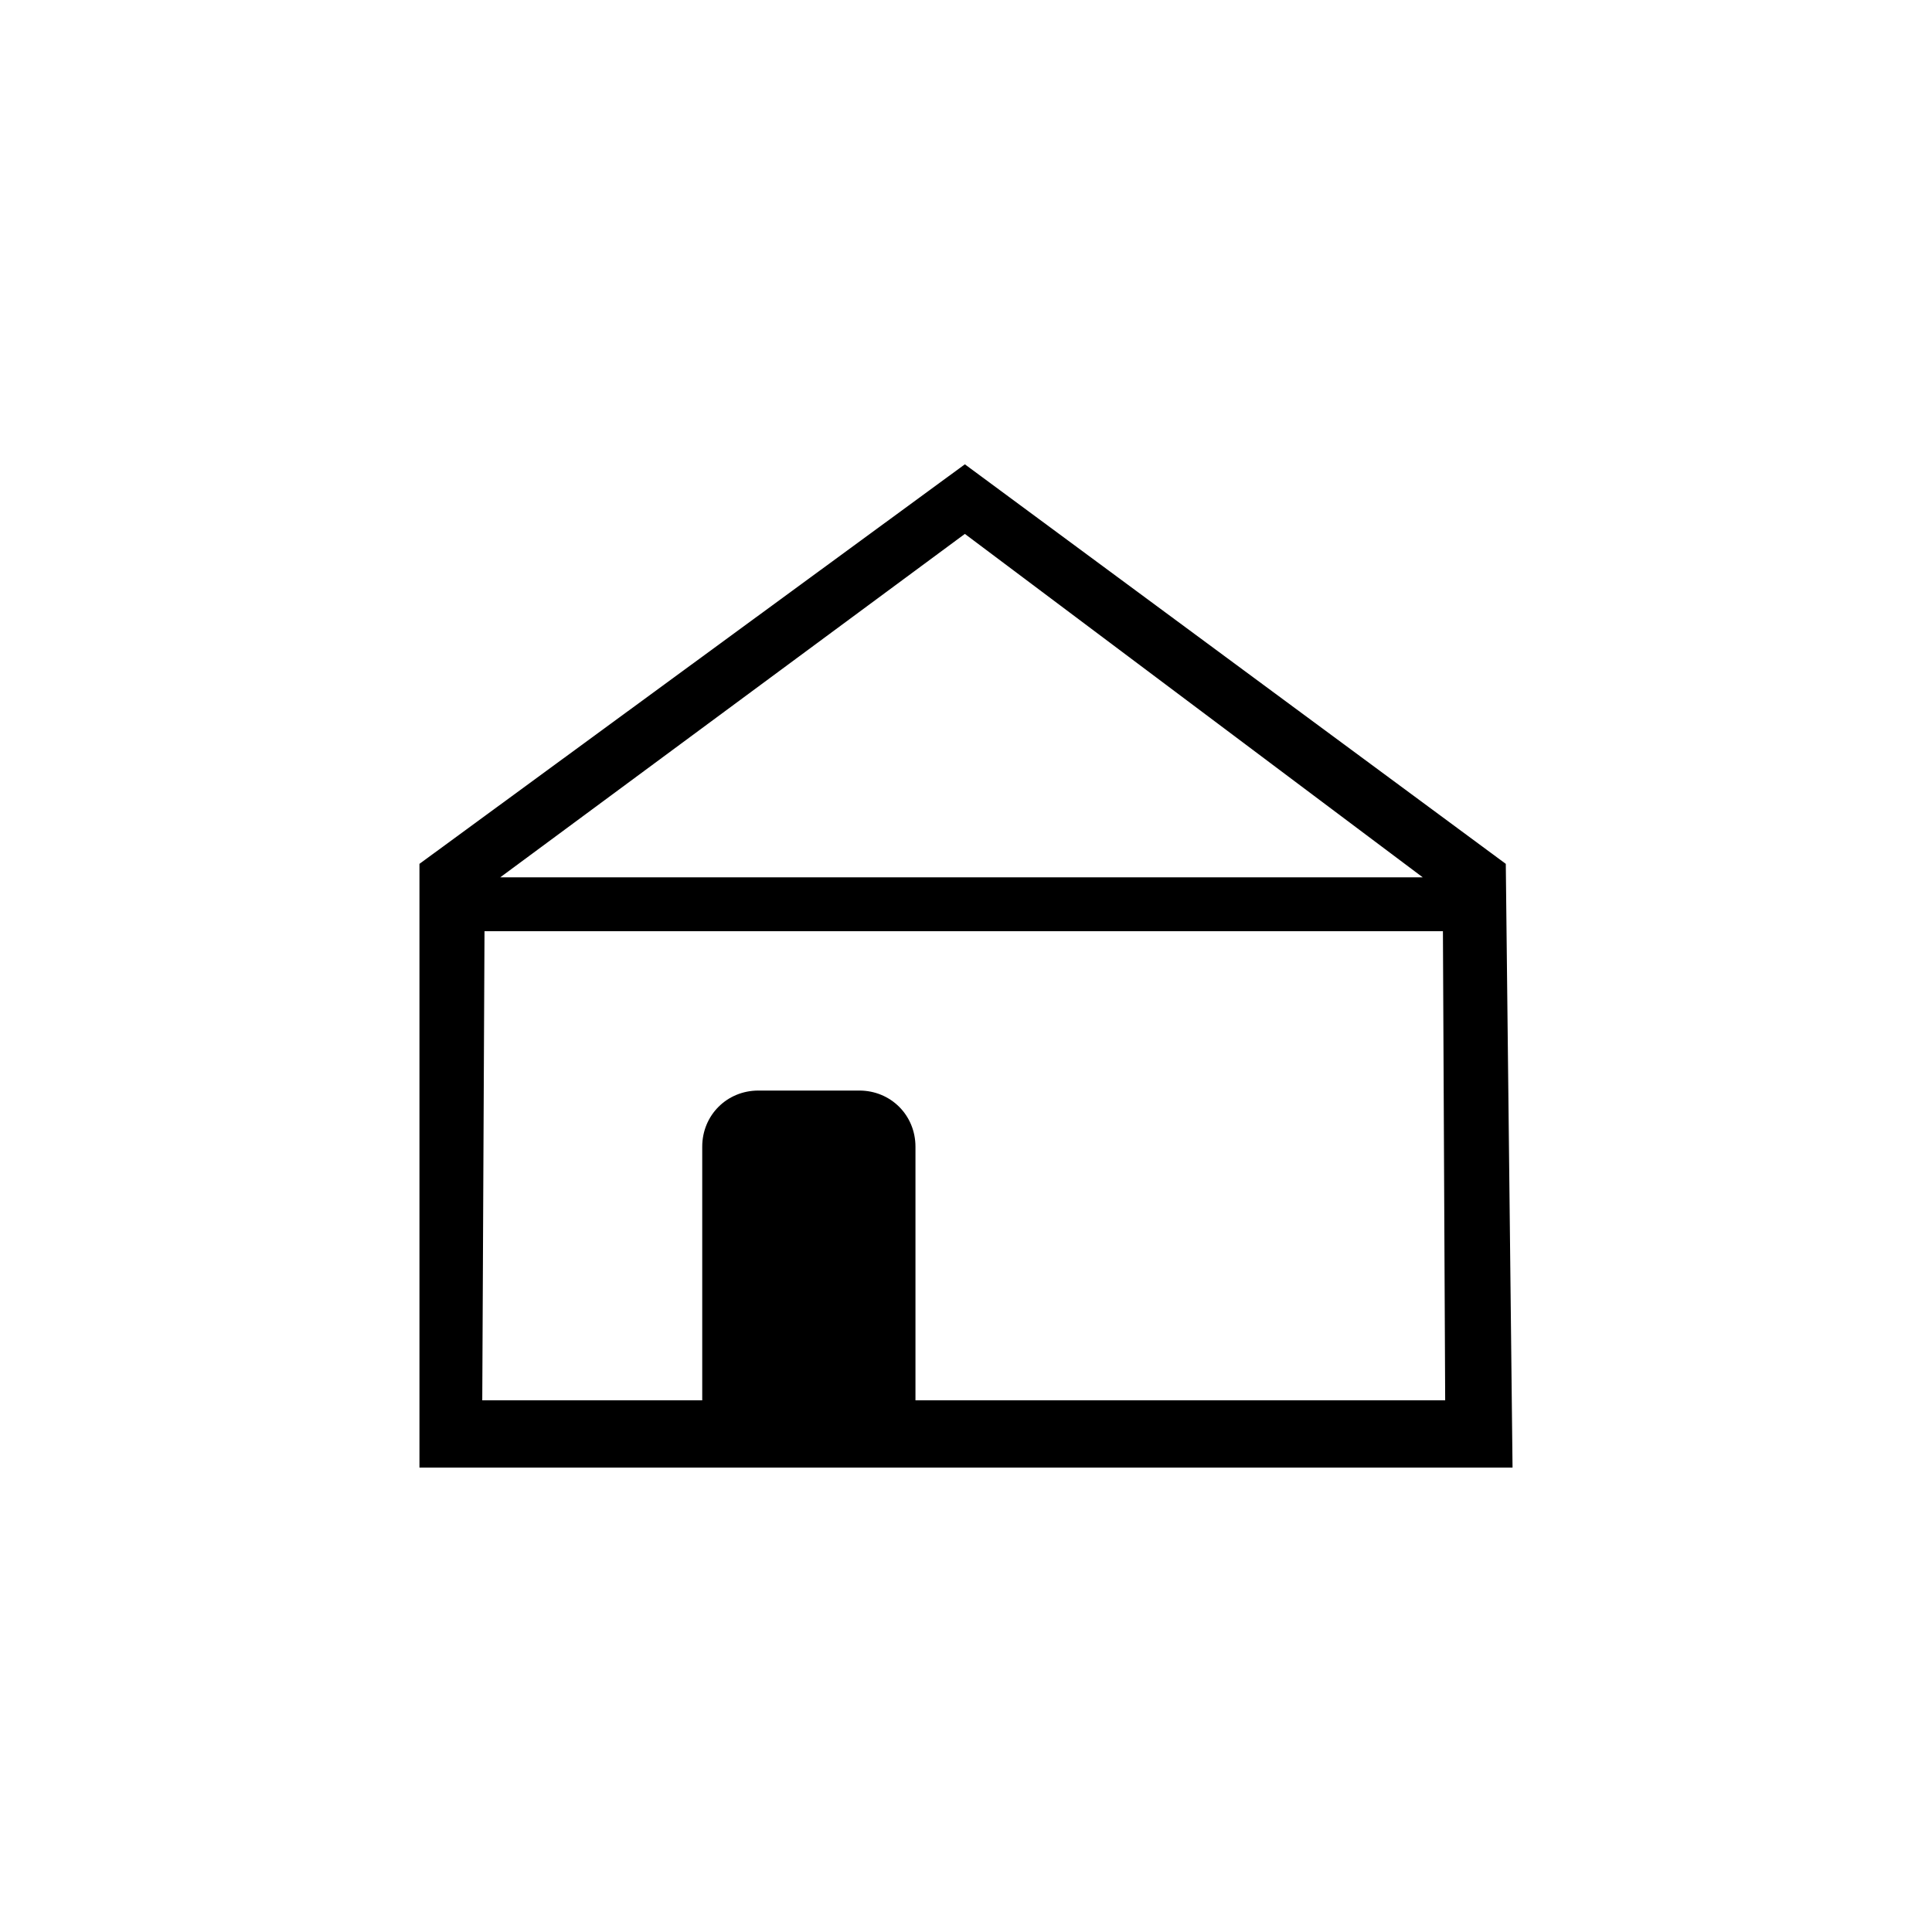 <?xml version="1.0" encoding="UTF-8"?>
<!-- Uploaded to: ICON Repo, www.iconrepo.com, Generator: ICON Repo Mixer Tools -->
<svg fill="#000000" width="800px" height="800px" version="1.1" viewBox="144 144 512 512" xmlns="http://www.w3.org/2000/svg">
 <path d="m543.05 372.93-143.35-105.88-144.54 105.88v160h289.68zm-266.48 3.57h244.47l-121.34-91.008-123.13 91.008zm249.82 14.277h-253.99l-0.594 124.32h58.293v-67.215c0-8.328 6.543-14.871 14.871-14.871h26.766c8.328 0 14.871 6.543 14.871 14.871v67.215h140.38z" fill-rule="evenodd"/>
</svg>